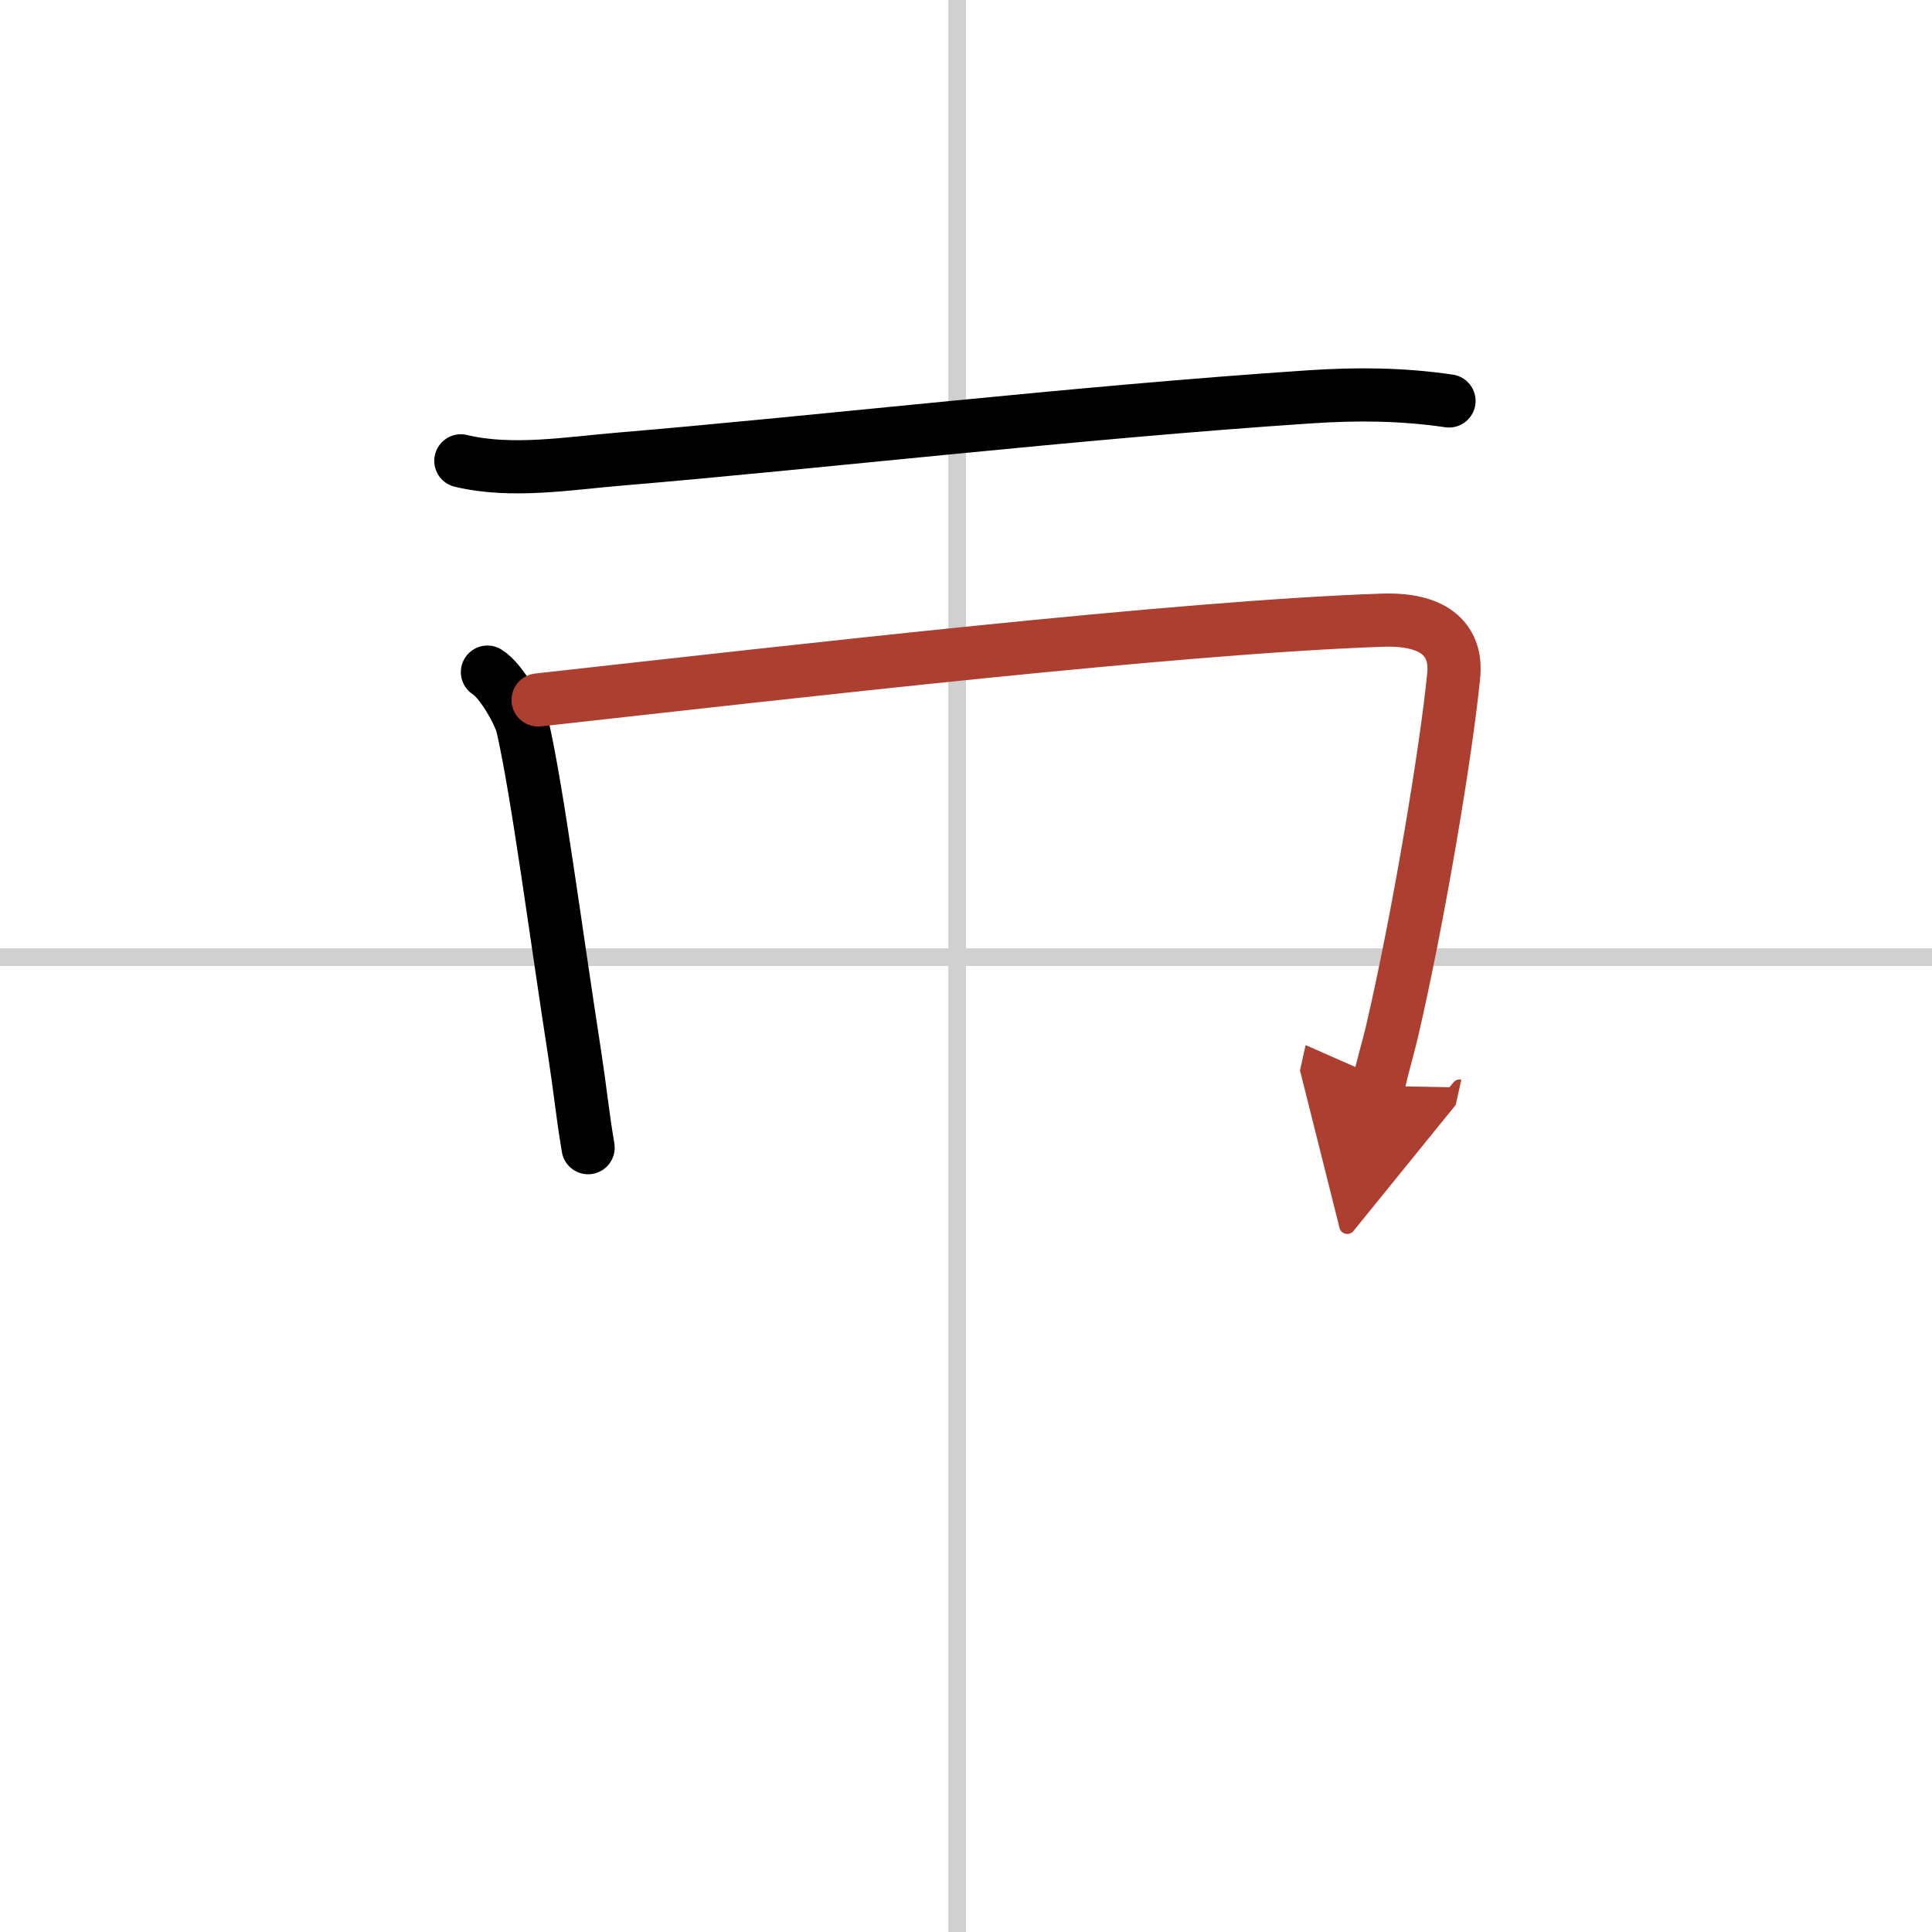 <svg width="400" height="400" viewBox="0 0 109 109" xmlns="http://www.w3.org/2000/svg"><defs><marker id="a" markerWidth="4" orient="auto" refX="1" refY="5" viewBox="0 0 10 10"><polyline points="0 0 10 5 0 10 1 5" fill="#ad3f31" stroke="#ad3f31"/></marker></defs><g fill="none" stroke="#000" stroke-linecap="round" stroke-linejoin="round" stroke-width="3"><rect width="100%" height="100%" fill="#fff" stroke="#fff"/><line x1="54" x2="54" y2="109" stroke="#d0d0d0" stroke-width="1"/><line x2="109" y1="54" y2="54" stroke="#d0d0d0" stroke-width="1"/><path d="m26 26c2.85 0.69 6.1 0.14 8.98-0.1 11.09-0.93 25.8-2.64 38.89-3.51 2.68-0.18 5.22-0.16 7.88 0.23"/><path d="m27.5 37.92c0.81 0.5 1.83 2.39 1.98 3.05 0.85 3.73 1.83 11.31 2.95 18.54 0.32 2.09 0.41 3.2 0.75 5.24"/><path d="m30.36 39.49c14.52-1.61 36.14-4.11 47.63-4.5 3.46-0.12 4.17 1.57 4.03 3.08-0.42 4.32-2.01 13.81-3.5 20.19-0.21 0.89-0.51 1.87-0.76 3" marker-end="url(#a)" stroke="#ad3f31"/></g></svg>
